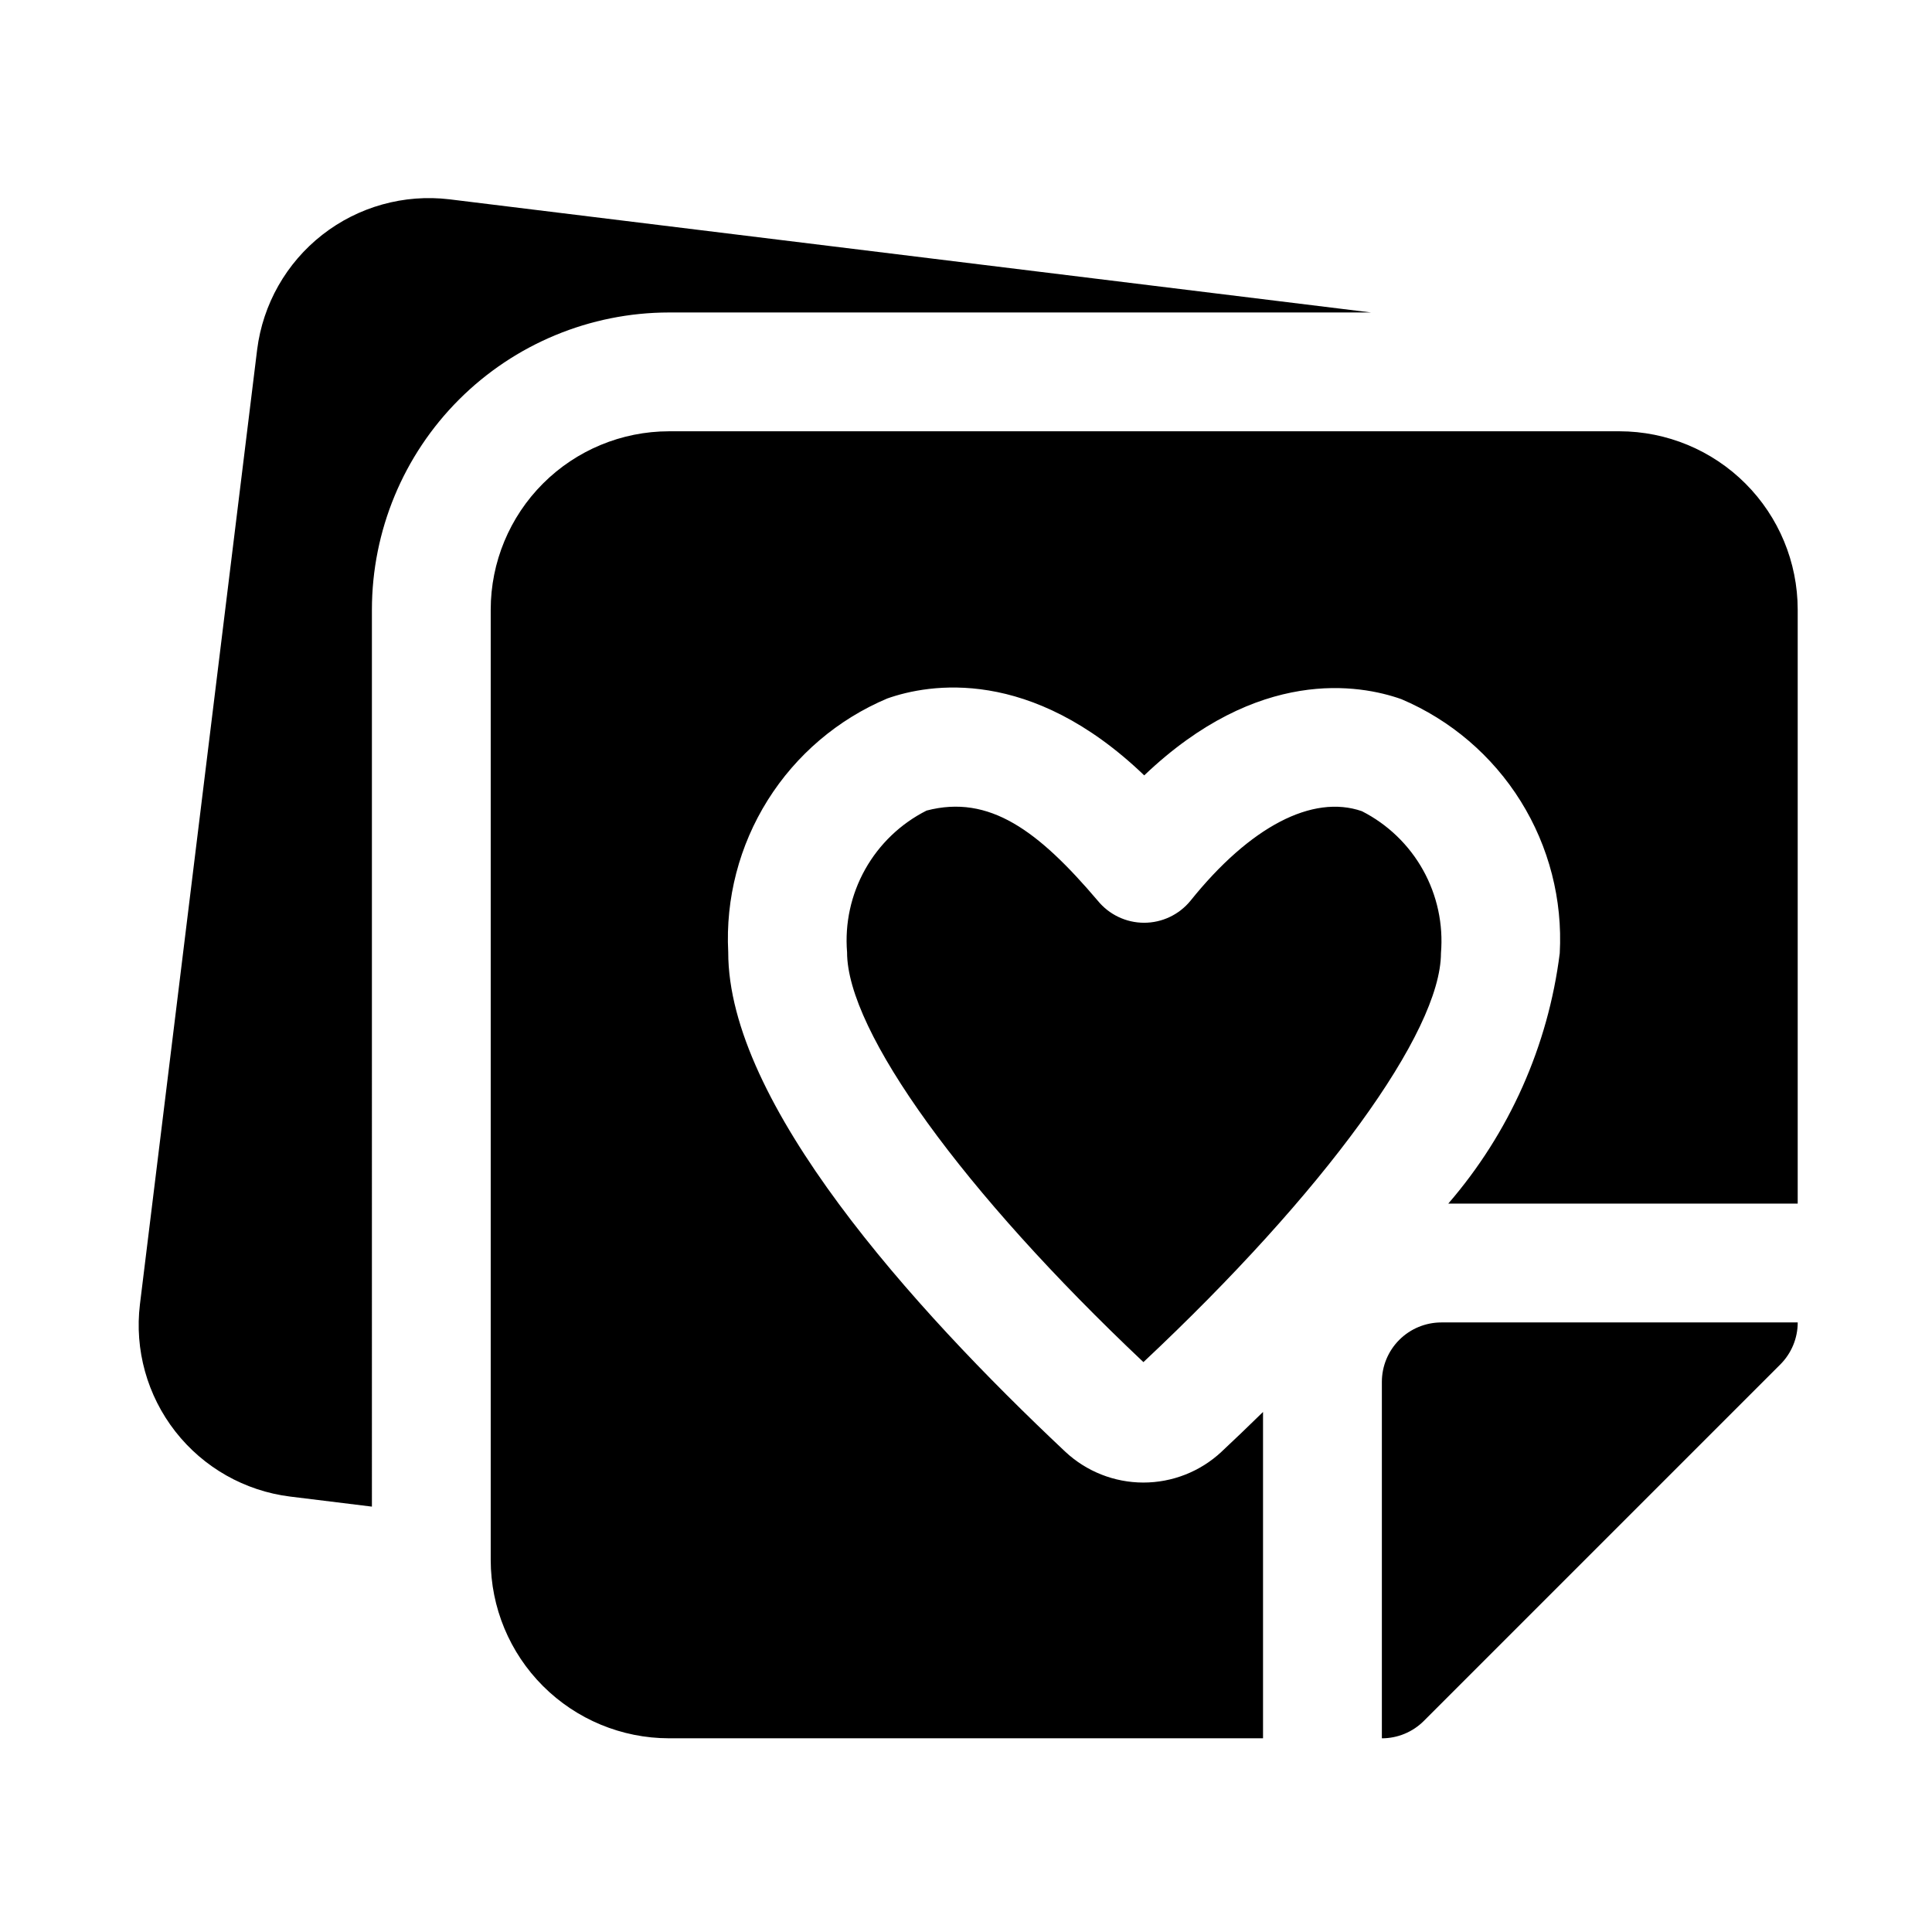 <?xml version="1.0" encoding="UTF-8"?>
<!-- Uploaded to: SVG Repo, www.svgrepo.com, Generator: SVG Repo Mixer Tools -->
<svg fill="#000000" width="800px" height="800px" version="1.1" viewBox="144 144 512 512" xmlns="http://www.w3.org/2000/svg">
 <path d="m525.95 494.46h94.465c0 4.176-1.66 8.18-4.613 11.133l-94.465 94.465c-2.949 2.953-6.953 4.613-11.129 4.613v-94.465c0.004-4.176 1.664-8.176 4.617-11.129 2.949-2.949 6.953-4.609 11.125-4.617zm-283.39-188.93c0.023-20.871 8.324-40.879 23.082-55.637 14.758-14.758 34.766-23.059 55.637-23.086h186.08l-244.25-29.988c-12.031-1.438-24.141 1.941-33.691 9.402-9.547 7.461-15.754 18.398-17.27 30.418l-31.062 253.01c-1.461 12.035 1.914 24.16 9.379 33.711 7.465 9.555 18.41 15.758 30.441 17.25l21.656 2.66zm262.36 53.445c-13.094-4.535-29.637 4.059-45.434 23.738-3.016 3.691-7.531 5.832-12.301 5.828-4.766-0.008-9.277-2.16-12.285-5.863-15.723-18.508-28.695-28.23-45.363-23.863v0.004c-6.844 3.453-12.504 8.871-16.258 15.559-3.75 6.688-5.422 14.344-4.797 21.988-0.031 20.926 30.766 63.5 78.535 108.61 47.91-44.957 78.82-87.438 78.852-108.39 0.641-7.641-1.008-15.301-4.738-22-3.734-6.699-9.375-12.133-16.211-15.609zm68.266-100.68h-251.91c-12.523 0.016-24.527 4.996-33.383 13.852-8.855 8.855-13.836 20.859-13.848 33.383v251.9c0.012 12.523 4.992 24.531 13.848 33.383 8.855 8.855 20.859 13.836 33.383 13.852h157.44v-86.48c-3.848 3.762-7.578 7.344-11.031 10.57v0.004c-5.625 5.238-13.027 8.145-20.711 8.133-7.684-0.012-15.078-2.941-20.688-8.195-40.773-38.359-89.352-92.465-89.297-132.38-0.734-14.18 2.922-28.242 10.469-40.27 7.543-12.027 18.613-21.438 31.695-26.949 11.039-3.891 37.938-8.551 68.082 20.387 30.227-28.844 57.094-24.109 68.141-20.203 13.07 5.547 24.109 14.988 31.621 27.035 7.508 12.047 11.125 26.117 10.355 40.293-3.078 24.551-13.355 47.641-29.543 66.359h92.602v-157.44c-0.012-12.523-4.992-24.527-13.848-33.383-8.855-8.855-20.859-13.836-33.383-13.852z"/>
</svg>